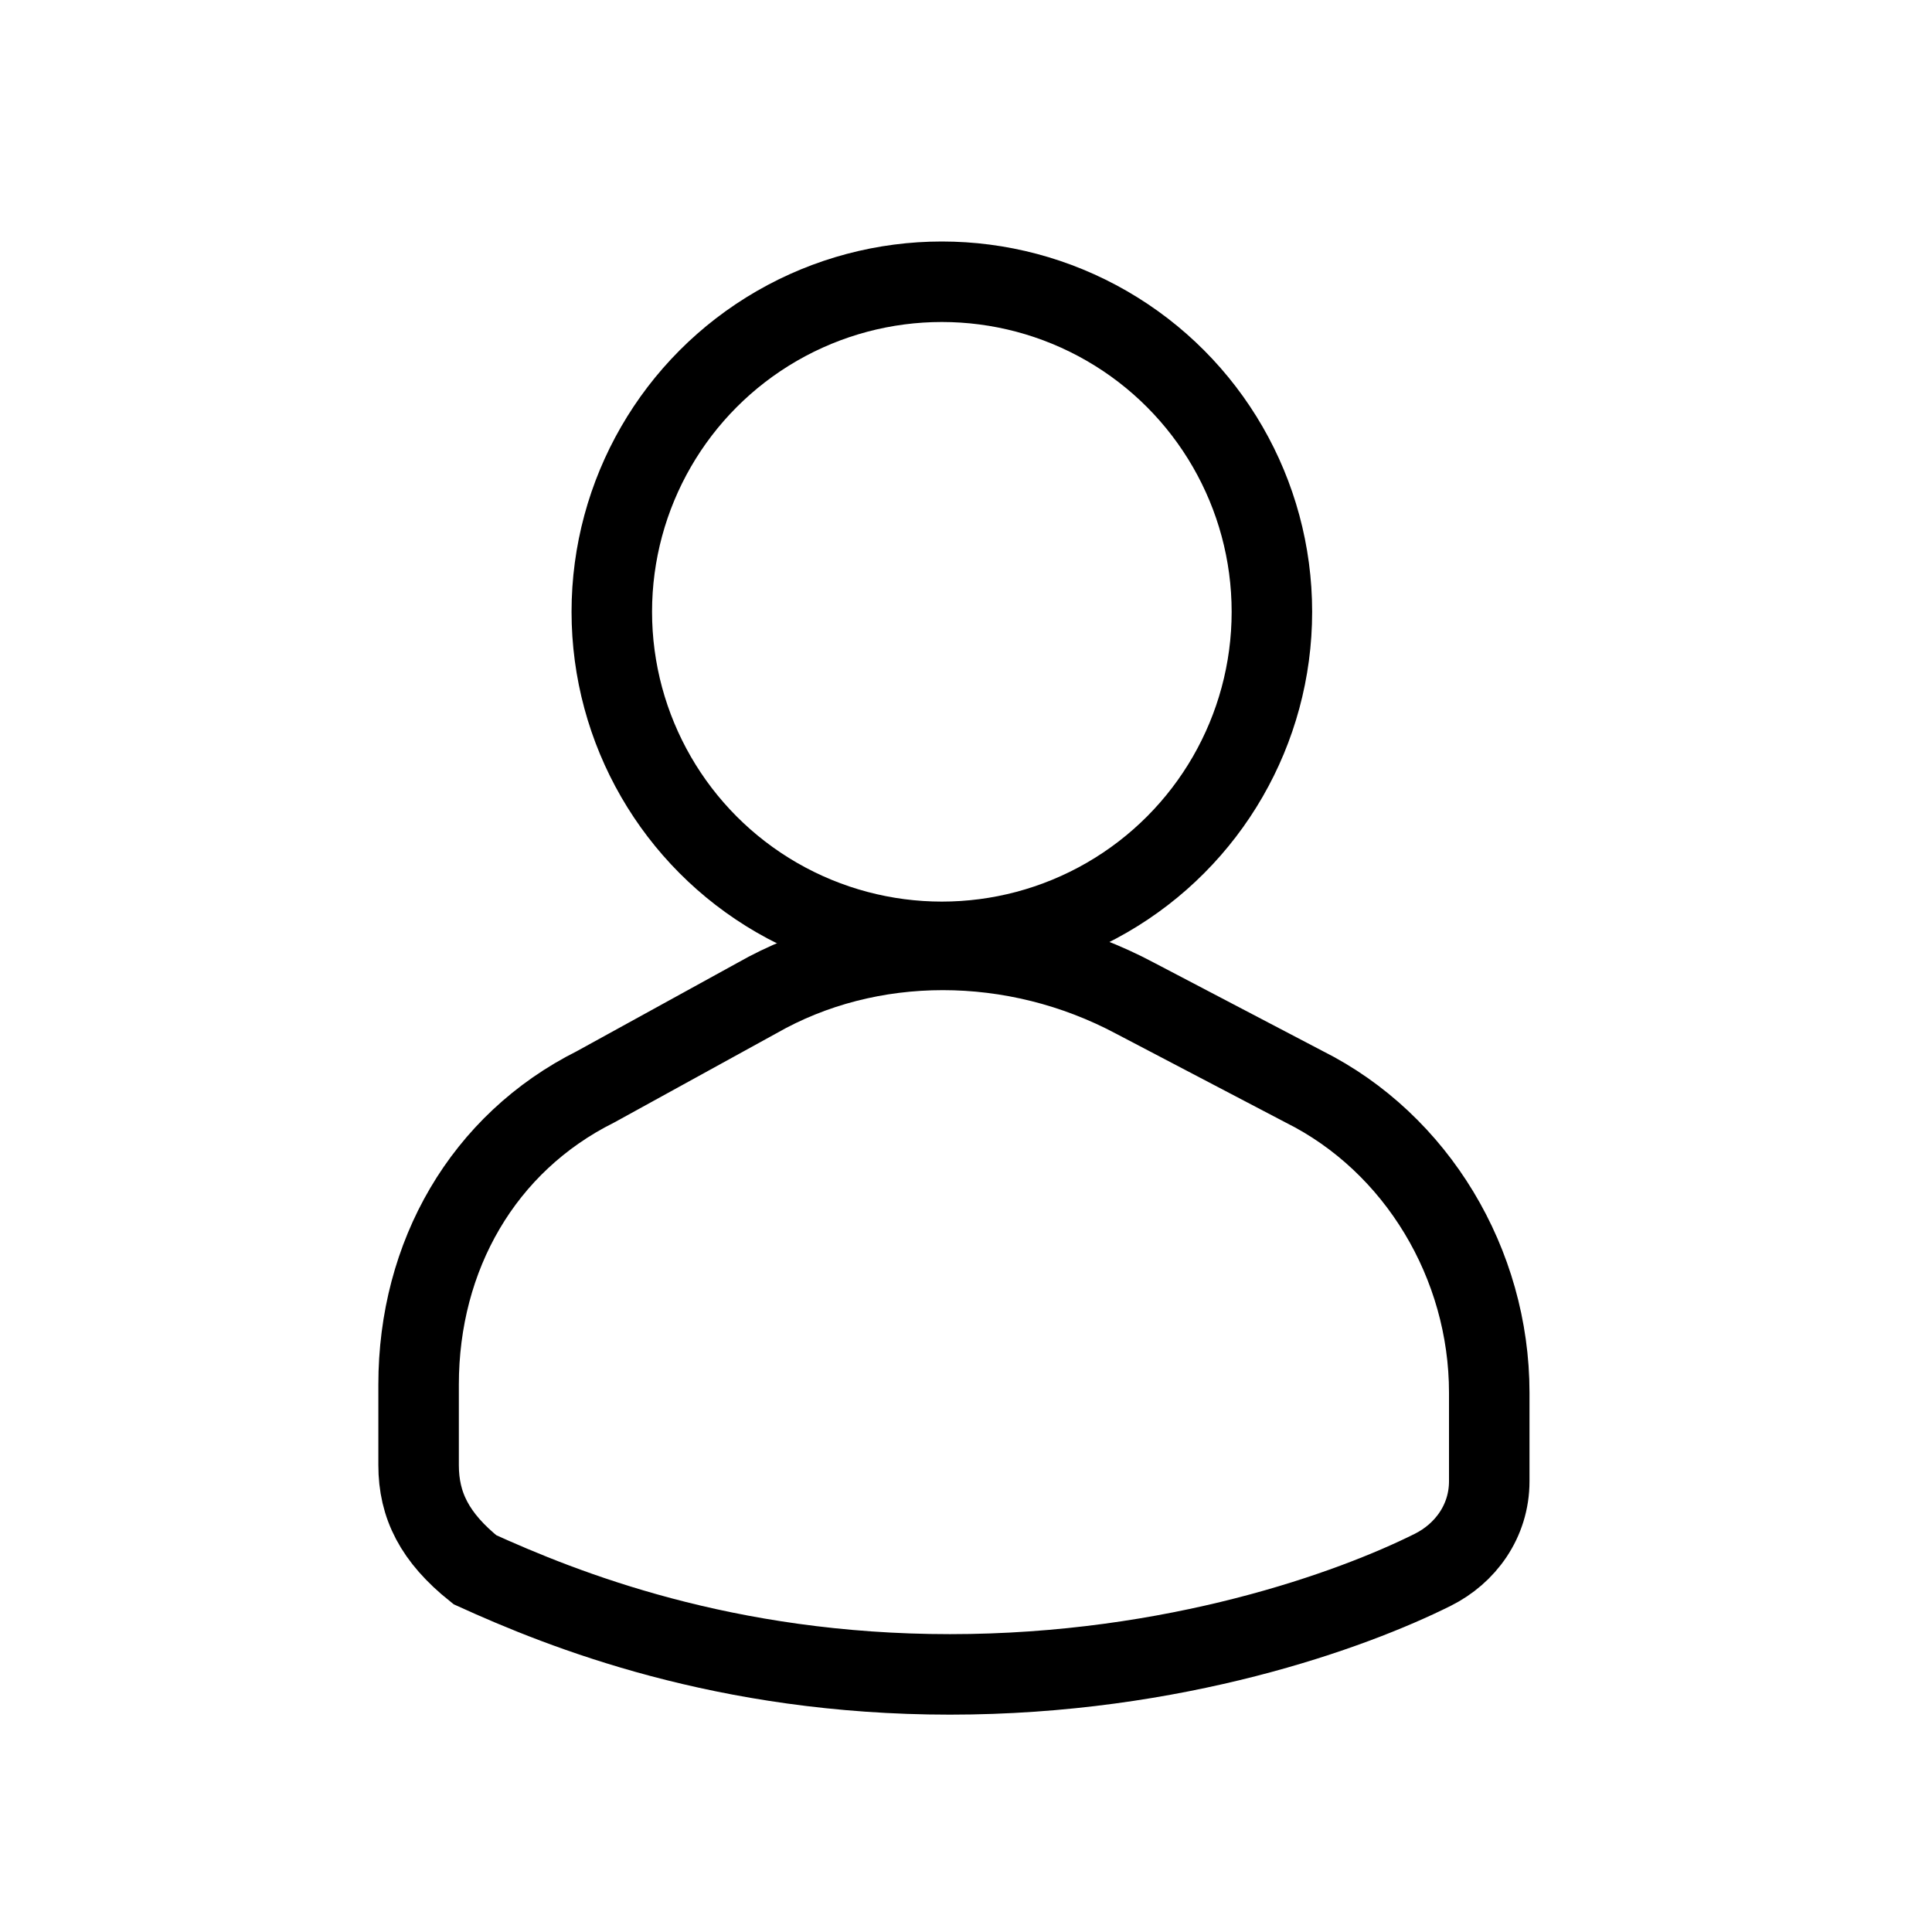<?xml version="1.0" encoding="UTF-8"?> <svg xmlns="http://www.w3.org/2000/svg" xmlns:xlink="http://www.w3.org/1999/xlink" version="1.1" x="0px" y="0px" viewBox="0 0 24 24" style="enable-background:new 0 0 24 24;" xml:space="preserve"> <style type="text/css"> .st0{display:none;} .st1{display:inline;fill:#575756;} .st2{fill:none;stroke:#FFFFFF;stroke-miterlimit:10;} .st3{fill:none;stroke:#FFFFFF;stroke-linejoin:round;stroke-miterlimit:10;} .st4{fill:#FFFFFF;} .st5{fill:none;stroke:#FFFFFF;stroke-linecap:round;stroke-linejoin:round;stroke-miterlimit:10;} .st6{stroke:#FFFFFF;stroke-width:0.5;stroke-linejoin:bevel;stroke-miterlimit:10;} .st7{fill:none;stroke:#FFFFFF;stroke-width:3;stroke-miterlimit:10;} .st8{fill:none;stroke:#003DA6;stroke-miterlimit:10;} .st9{fill:none;stroke:#003DA6;stroke-linejoin:round;stroke-miterlimit:10;} .st10{fill:#003DA6;} .st11{fill:none;stroke:#003DA6;stroke-linecap:round;stroke-linejoin:round;stroke-miterlimit:10;} .st12{stroke:#003DA6;stroke-width:0.5;stroke-linejoin:bevel;stroke-miterlimit:10;} .st13{fill:none;stroke:#003DA6;stroke-width:0;stroke-miterlimit:10;} .st14{stroke:#003DA6;stroke-width:0;stroke-miterlimit:10;} .st15{fill:none;stroke:#003DA6;stroke-width:3;stroke-miterlimit:10;} .st16{fill:none;stroke:#000000;stroke-miterlimit:10;} .st17{fill:none;stroke:#000000;stroke-linejoin:round;stroke-miterlimit:10;} .st18{fill:#020203;} .st19{fill:none;stroke:#000000;stroke-linecap:round;stroke-linejoin:round;stroke-miterlimit:10;} .st20{stroke:#020203;stroke-width:0.5;stroke-linejoin:bevel;stroke-miterlimit:10;} .st21{fill:#020203;stroke:#000000;stroke-width:0.25;stroke-miterlimit:10;} .st22{stroke:#000000;stroke-width:0.25;stroke-miterlimit:10;} .st23{fill:none;} .st24{fill:none;stroke:#000000;stroke-width:3;stroke-miterlimit:10;} .st25{display:inline;fill:none;stroke:#706F6F;stroke-width:1.000000e-02;stroke-miterlimit:10;} .st26{display:inline;fill:none;stroke:#2B73B9;stroke-width:2.000000e-02;stroke-miterlimit:10;} </style> <g id="Fond_couleur_pour_picto_blanc" class="st0"> </g> <g id="PICTOS"> <circle class="st16" cx="11.7" cy="7.6" r="4.1"></circle> <path class="st16" d="M5.2,18.2v-1c0-1.6,0.8-3,2.2-3.7l2-1.1c1.4-0.8,3.2-0.8,4.7,0l2.1,1.1c1.4,0.7,2.3,2.2,2.3,3.8v1.1 c0,0.5-0.3,0.9-0.7,1.1c-1,0.5-3.2,1.3-6,1.3c-2.8,0-4.8-0.8-5.9-1.3C5.4,19.1,5.2,18.7,5.2,18.2z"></path> </g> <g id="GRILLE" class="st0"> <line class="st25" x1="1" y1="0" x2="1" y2="24"></line> <line class="st25" x1="2" y1="0" x2="2" y2="24"></line> <line class="st25" x1="3" y1="0" x2="3" y2="24"></line> <line class="st25" x1="4" y1="0" x2="4" y2="24"></line> <line class="st25" x1="5" y1="0" x2="5" y2="24"></line> <line class="st25" x1="6" y1="0" x2="6" y2="24"></line> <line class="st25" x1="7" y1="0" x2="7" y2="24"></line> <line class="st25" x1="8" y1="0" x2="8" y2="24"></line> <line class="st25" x1="9" y1="0" x2="9" y2="24"></line> <line class="st25" x1="10" y1="0" x2="10" y2="24"></line> <line class="st25" x1="11" y1="0" x2="11" y2="24"></line> <line class="st25" x1="12" y1="0" x2="12" y2="24"></line> <line class="st25" x1="13" y1="0" x2="13" y2="24"></line> <line class="st25" x1="14" y1="0" x2="14" y2="24"></line> <line class="st25" x1="15" y1="0" x2="15" y2="24"></line> <line class="st25" x1="16" y1="0" x2="16" y2="24"></line> <line class="st25" x1="17" y1="0" x2="17" y2="24"></line> <line class="st25" x1="18" y1="0" x2="18" y2="24"></line> <line class="st25" x1="19" y1="0" x2="19" y2="24"></line> <line class="st25" x1="20" y1="0" x2="20" y2="24"></line> <line class="st25" x1="21" y1="0" x2="21" y2="24"></line> <line class="st25" x1="22" y1="0" x2="22" y2="24"></line> <line class="st25" x1="23" y1="0" x2="23" y2="24"></line> <line class="st25" x1="24" y1="1" x2="0" y2="1"></line> <line class="st25" x1="24" y1="2" x2="0" y2="2"></line> <line class="st25" x1="24" y1="3" x2="0" y2="3"></line> <line class="st25" x1="24" y1="4" x2="0" y2="4"></line> <line class="st25" x1="24" y1="5" x2="0" y2="5"></line> <line class="st25" x1="24" y1="6" x2="0" y2="6"></line> <line class="st25" x1="24" y1="7" x2="0" y2="7"></line> <line class="st25" x1="24" y1="8" x2="0" y2="8"></line> <line class="st25" x1="24" y1="9" x2="0" y2="9"></line> <line class="st25" x1="24" y1="10" x2="0" y2="10"></line> <line class="st25" x1="24" y1="11" x2="0" y2="11"></line> <line class="st25" x1="24" y1="12" x2="0" y2="12"></line> <line class="st25" x1="24" y1="13" x2="0" y2="13"></line> <line class="st25" x1="24" y1="14" x2="0" y2="14"></line> <line class="st25" x1="24" y1="15" x2="0" y2="15"></line> <line class="st25" x1="24" y1="16" x2="0" y2="16"></line> <line class="st25" x1="24" y1="17" x2="0" y2="17"></line> <line class="st25" x1="24" y1="18" x2="0" y2="18"></line> <line class="st25" x1="24" y1="19" x2="0" y2="19"></line> <line class="st25" x1="24" y1="20" x2="0" y2="20"></line> <line class="st25" x1="24" y1="21" x2="0" y2="21"></line> <line class="st25" x1="24" y1="22" x2="0" y2="22"></line> <line class="st25" x1="24" y1="23" x2="0" y2="23"></line> </g> <g id="LIGNE_DE_TOUCHE" class="st0"> <circle class="st26" cx="12" cy="12" r="11"></circle> <path class="st26" d="M20.2,21H3.8C3.4,21,3,20.6,3,20.2V3.8C3,3.4,3.4,3,3.8,3h16.3C20.6,3,21,3.4,21,3.8v16.3 C21,20.6,20.6,21,20.2,21z"></path> <path class="st26" d="M21.2,21H2.8C2.4,21,2,20.6,2,20.2V3.8C2,3.4,2.4,3,2.8,3h18.3C21.6,3,22,3.4,22,3.8v16.3 C22,20.6,21.6,21,21.2,21z"></path> <path class="st26" d="M20.2,22H3.8C3.4,22,3,21.6,3,21.2V2.8C3,2.4,3.4,2,3.8,2h16.3C20.6,2,21,2.4,21,2.8v18.3 C21,21.6,20.6,22,20.2,22z"></path> </g> </svg> 